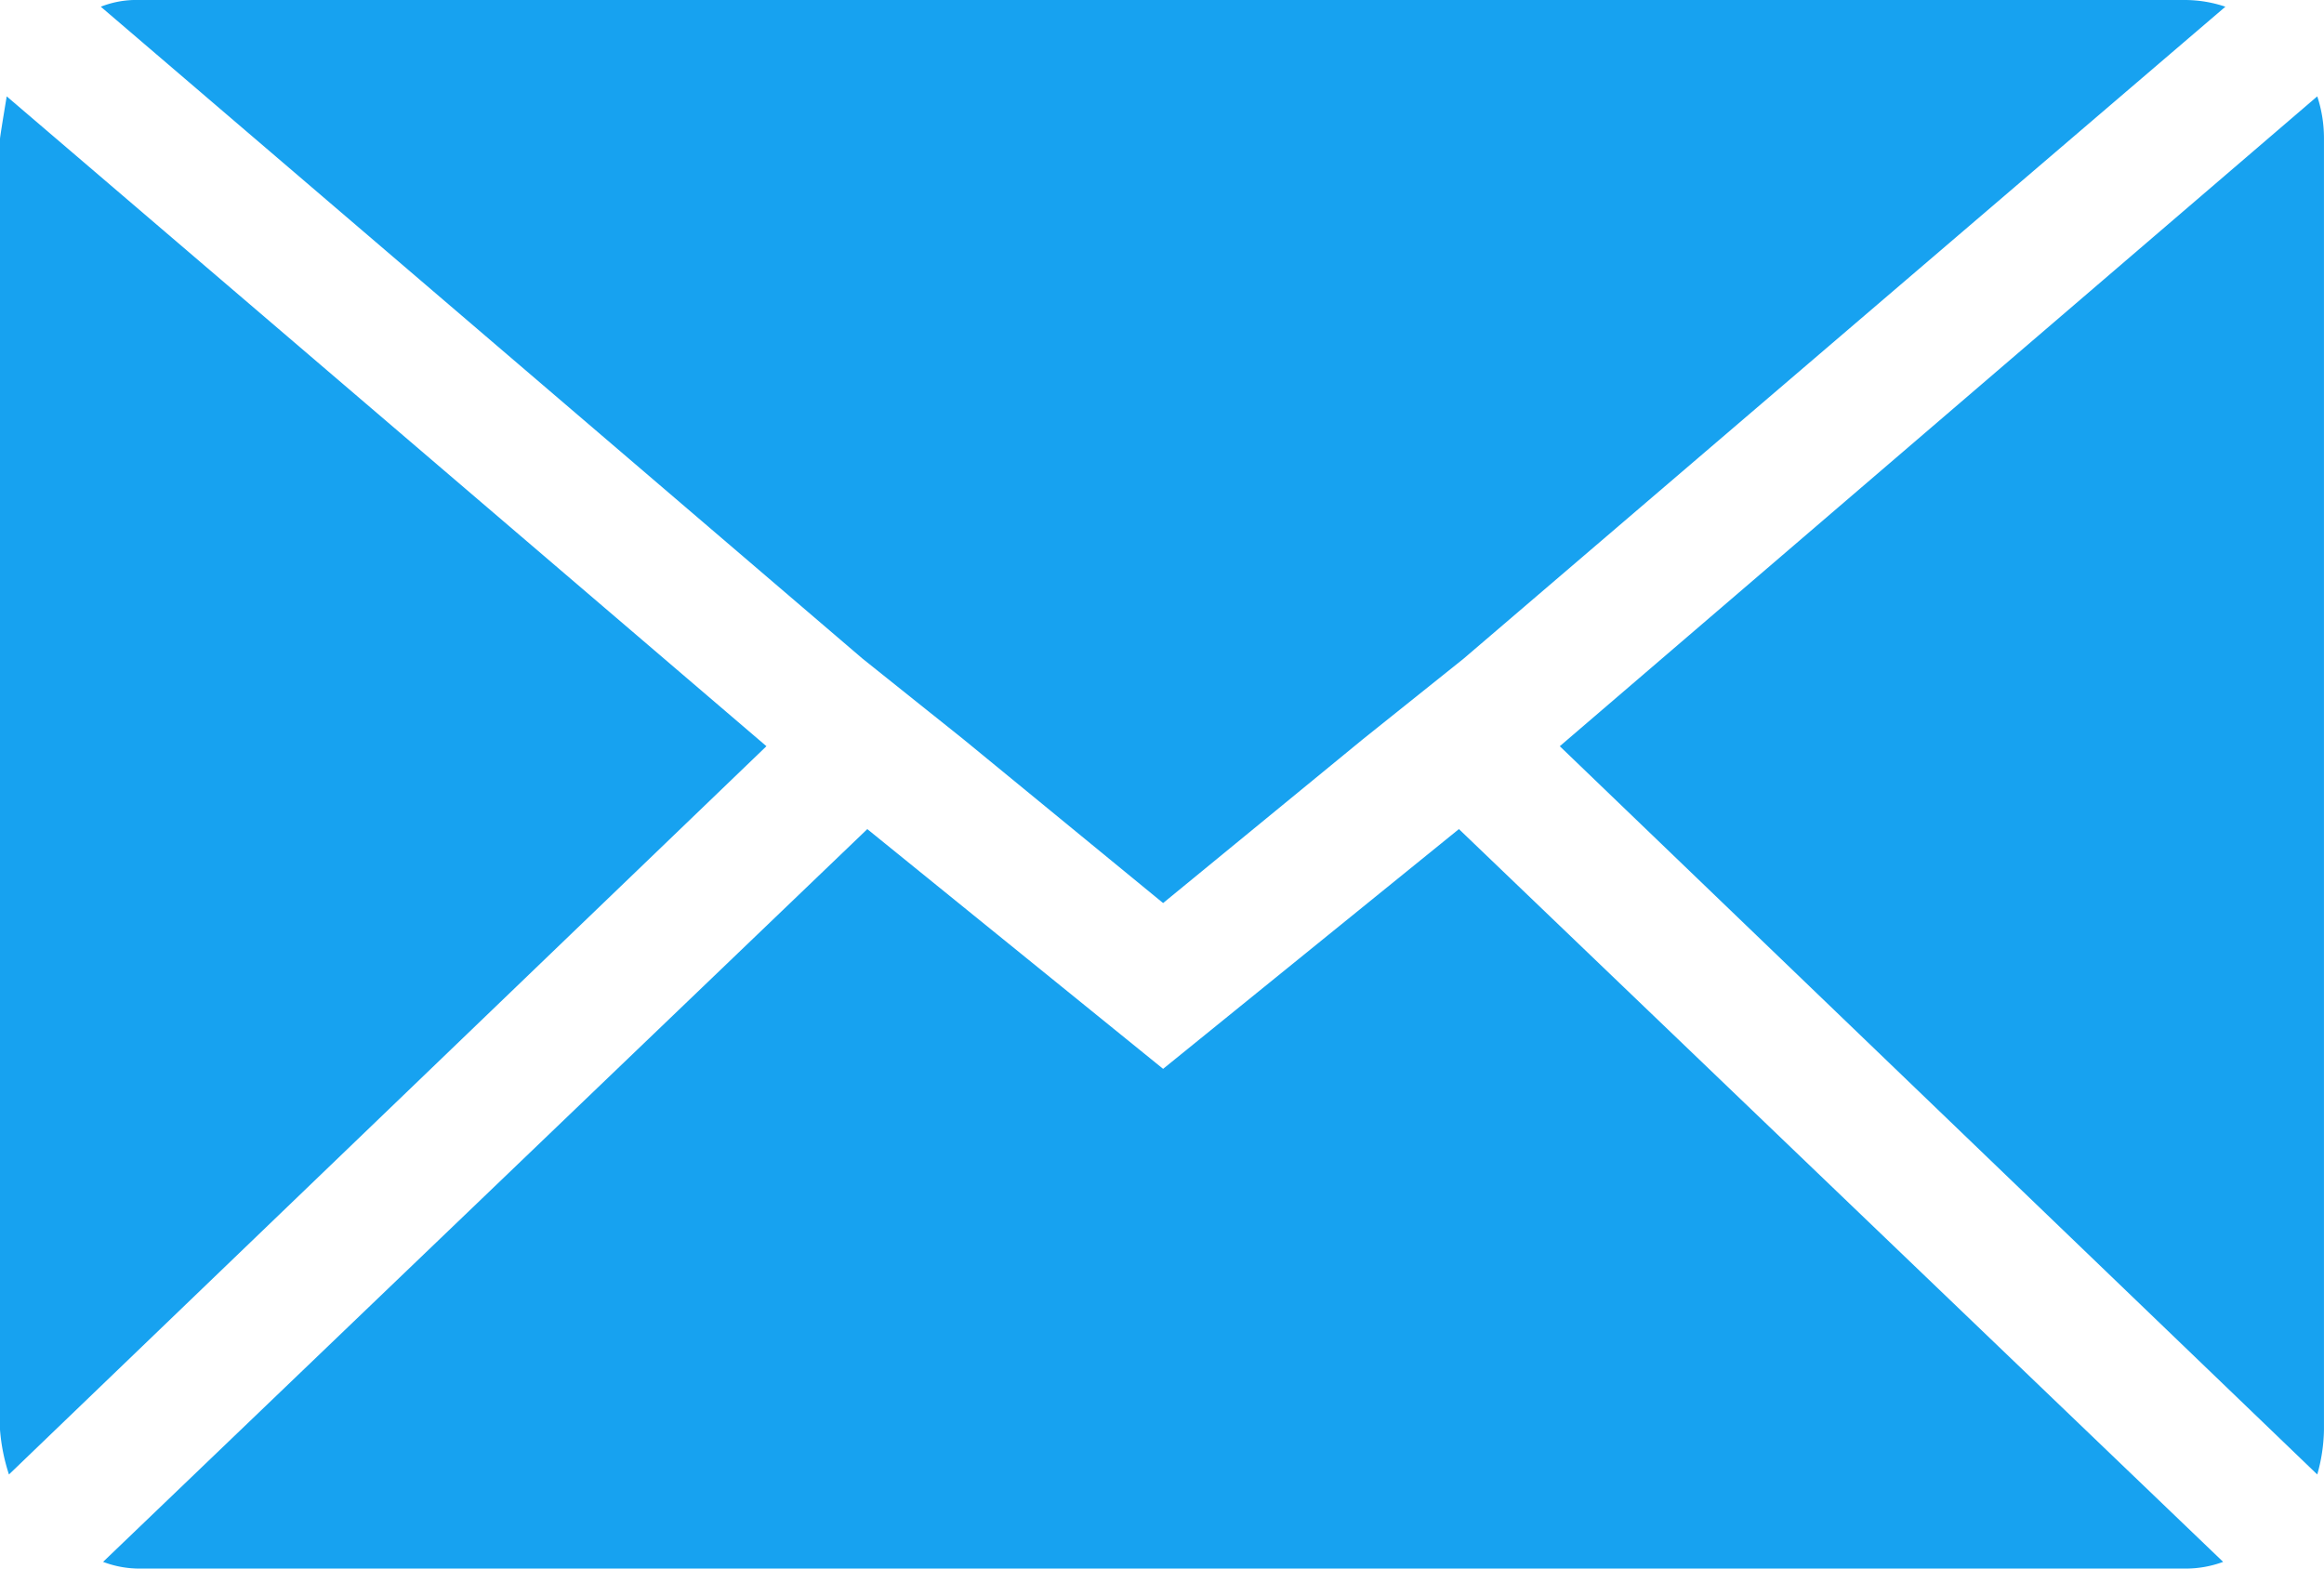 <svg xmlns="http://www.w3.org/2000/svg" width="74.423" height="50.237" viewBox="0 0 74.423 50.237">
  <path id="Icon_zocial-email" data-name="Icon zocial-email" d="M.072,49.856V8.518q0-.072.215-1.364L24.616,27.967.359,51.291a6.082,6.082,0,0,1-.287-1.435ZM3.3,4.283a3.093,3.093,0,0,1,1.22-.215H70.045a4.064,4.064,0,0,1,1.292.215l-24.4,20.884-3.23,2.584L37.319,32.99l-6.387-5.239L27.7,25.168ZM3.373,54.09,27.846,30.622,37.319,38.3l9.473-7.679L71.265,54.09a3.446,3.446,0,0,1-1.22.215H4.522a3.25,3.25,0,0,1-1.148-.215ZM50.022,27.967,74.279,7.154a4.284,4.284,0,0,1,.215,1.364V49.856a5.5,5.5,0,0,1-.215,1.435Z" transform="translate(-0.072 -4.068)" fill="#17a2f0"/>
</svg>
